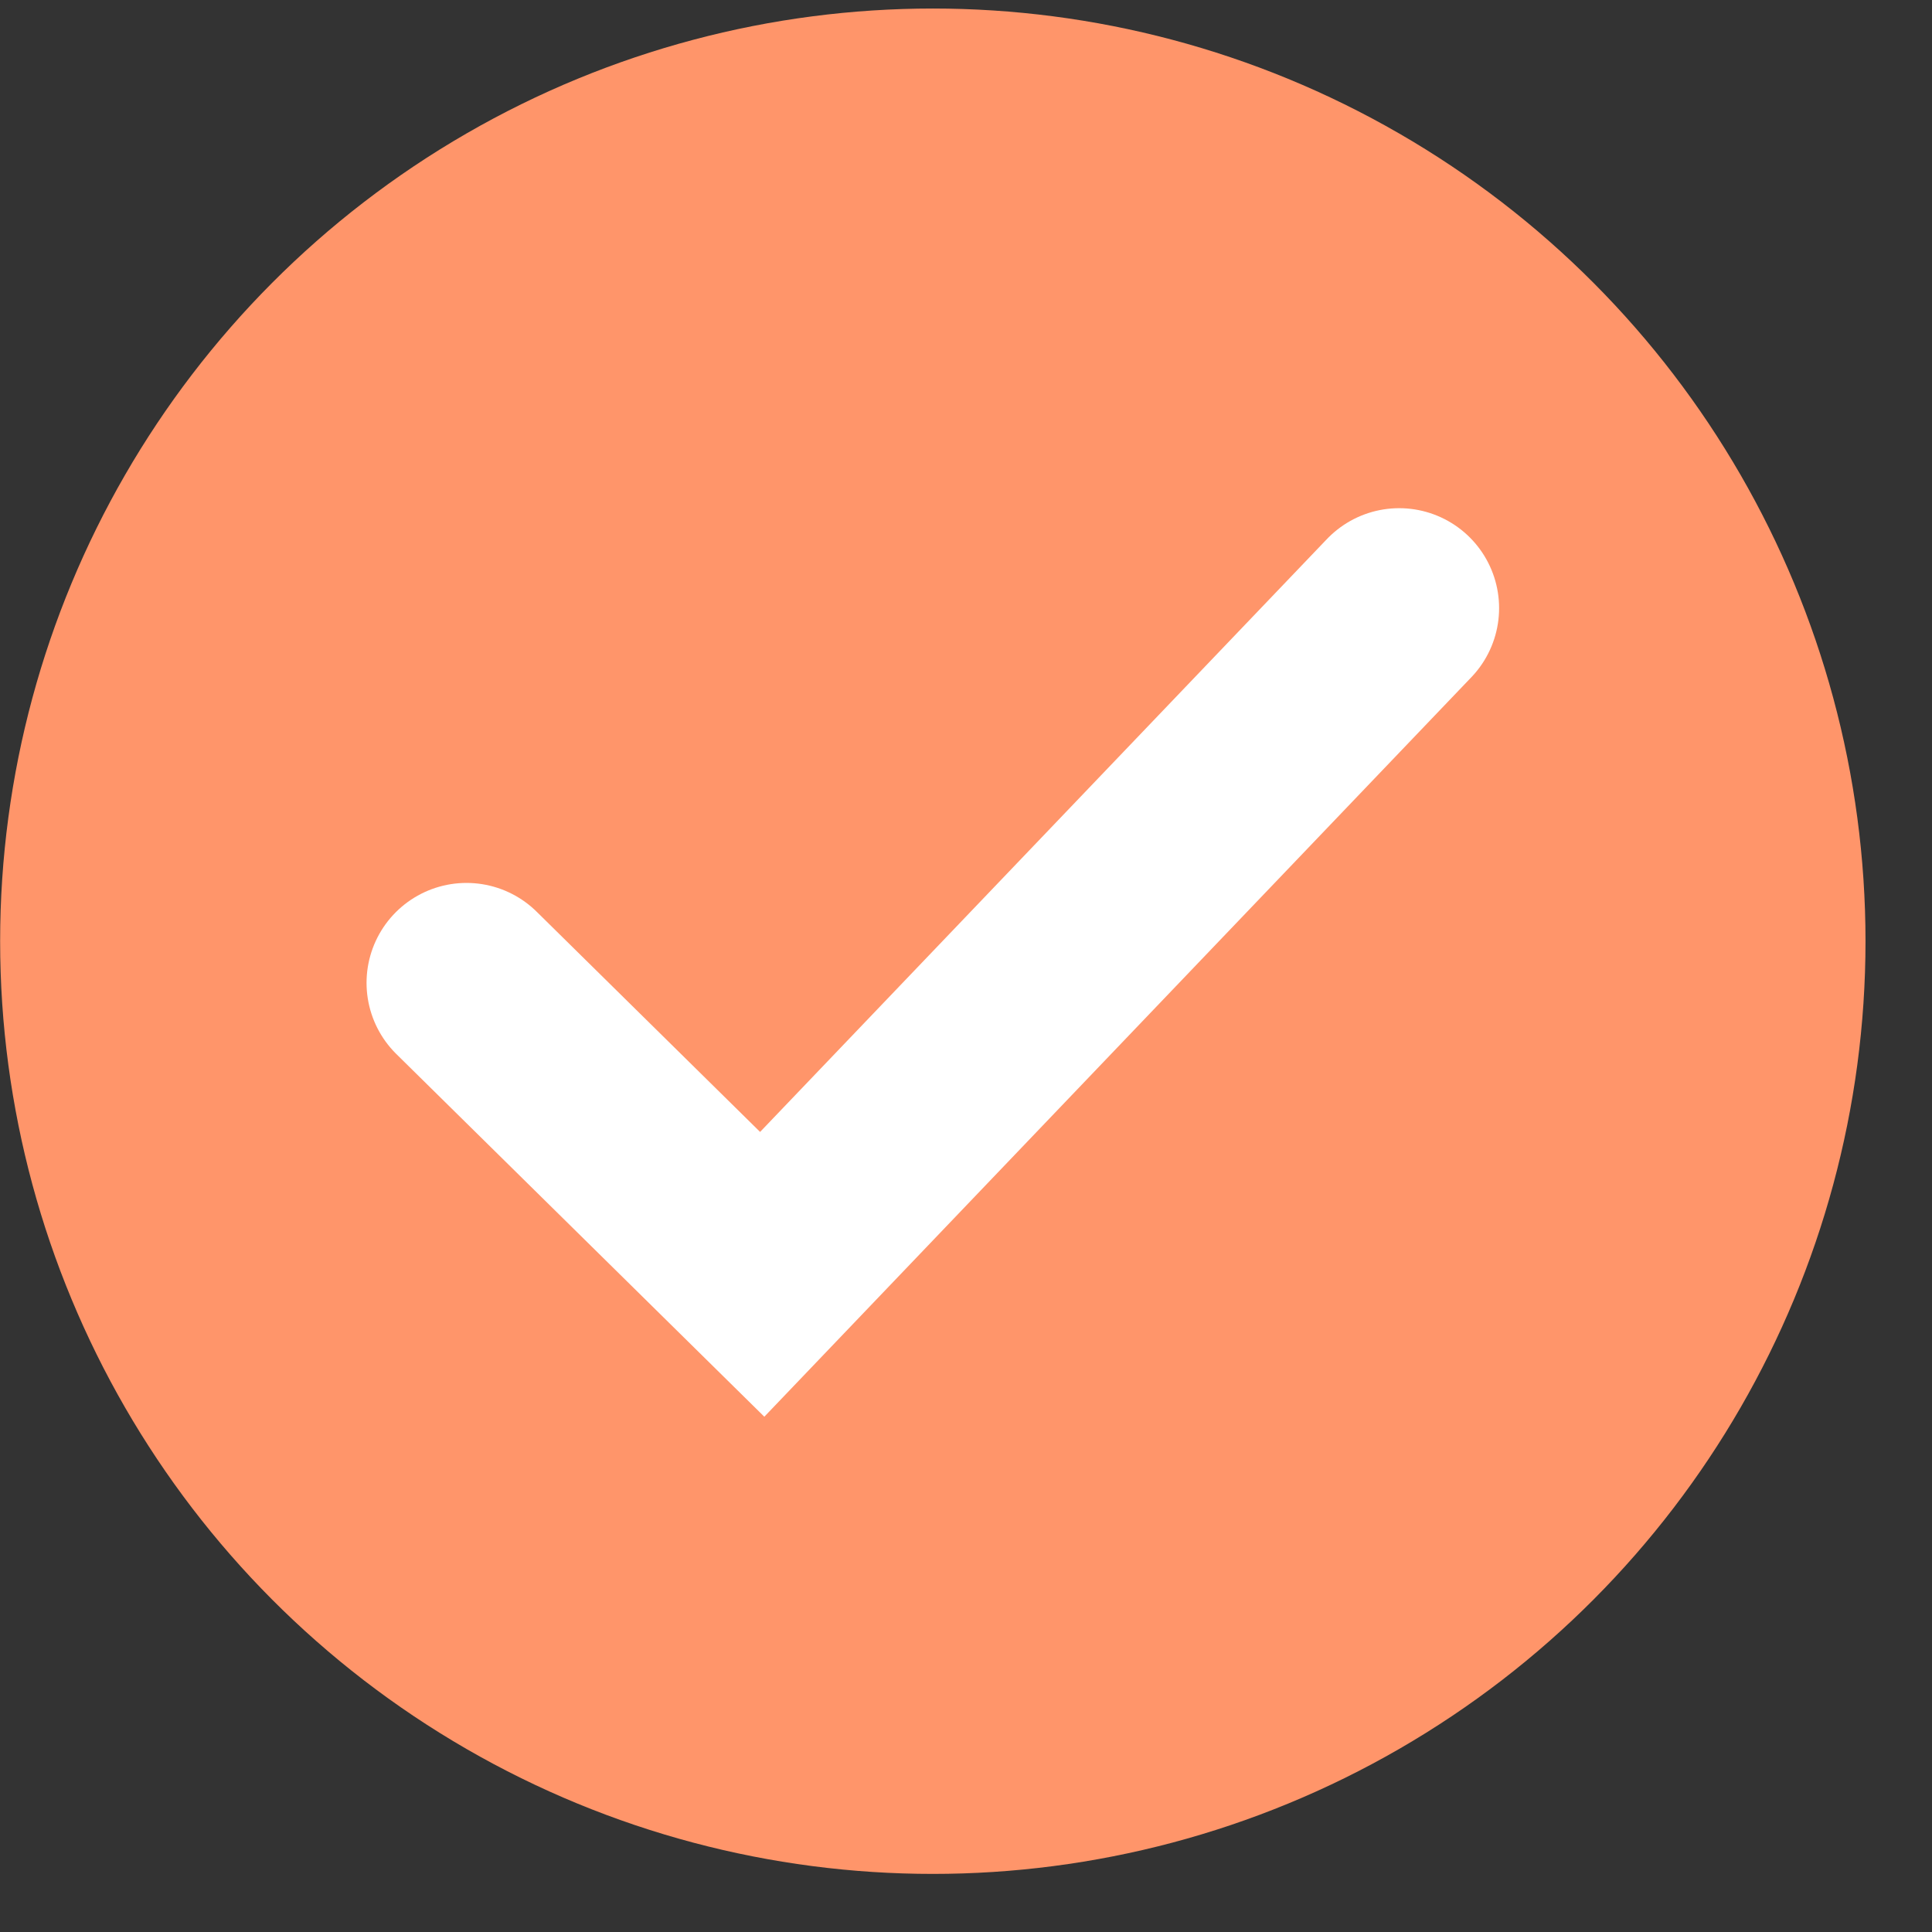 <svg width="29" height="29" viewBox="0 0 29 29" fill="none" xmlns="http://www.w3.org/2000/svg">
<rect x="0" y="0" width="29" height="29" fill="#333333" stroke="none"/>
<circle cx="14.002" cy="14.128" r="14" fill="#FF956A"/>
<path d="M7.002 14.753L11.441 19.128L21.002 9.128" stroke="white" stroke-width="3" stroke-linecap="round"/>
</svg>
